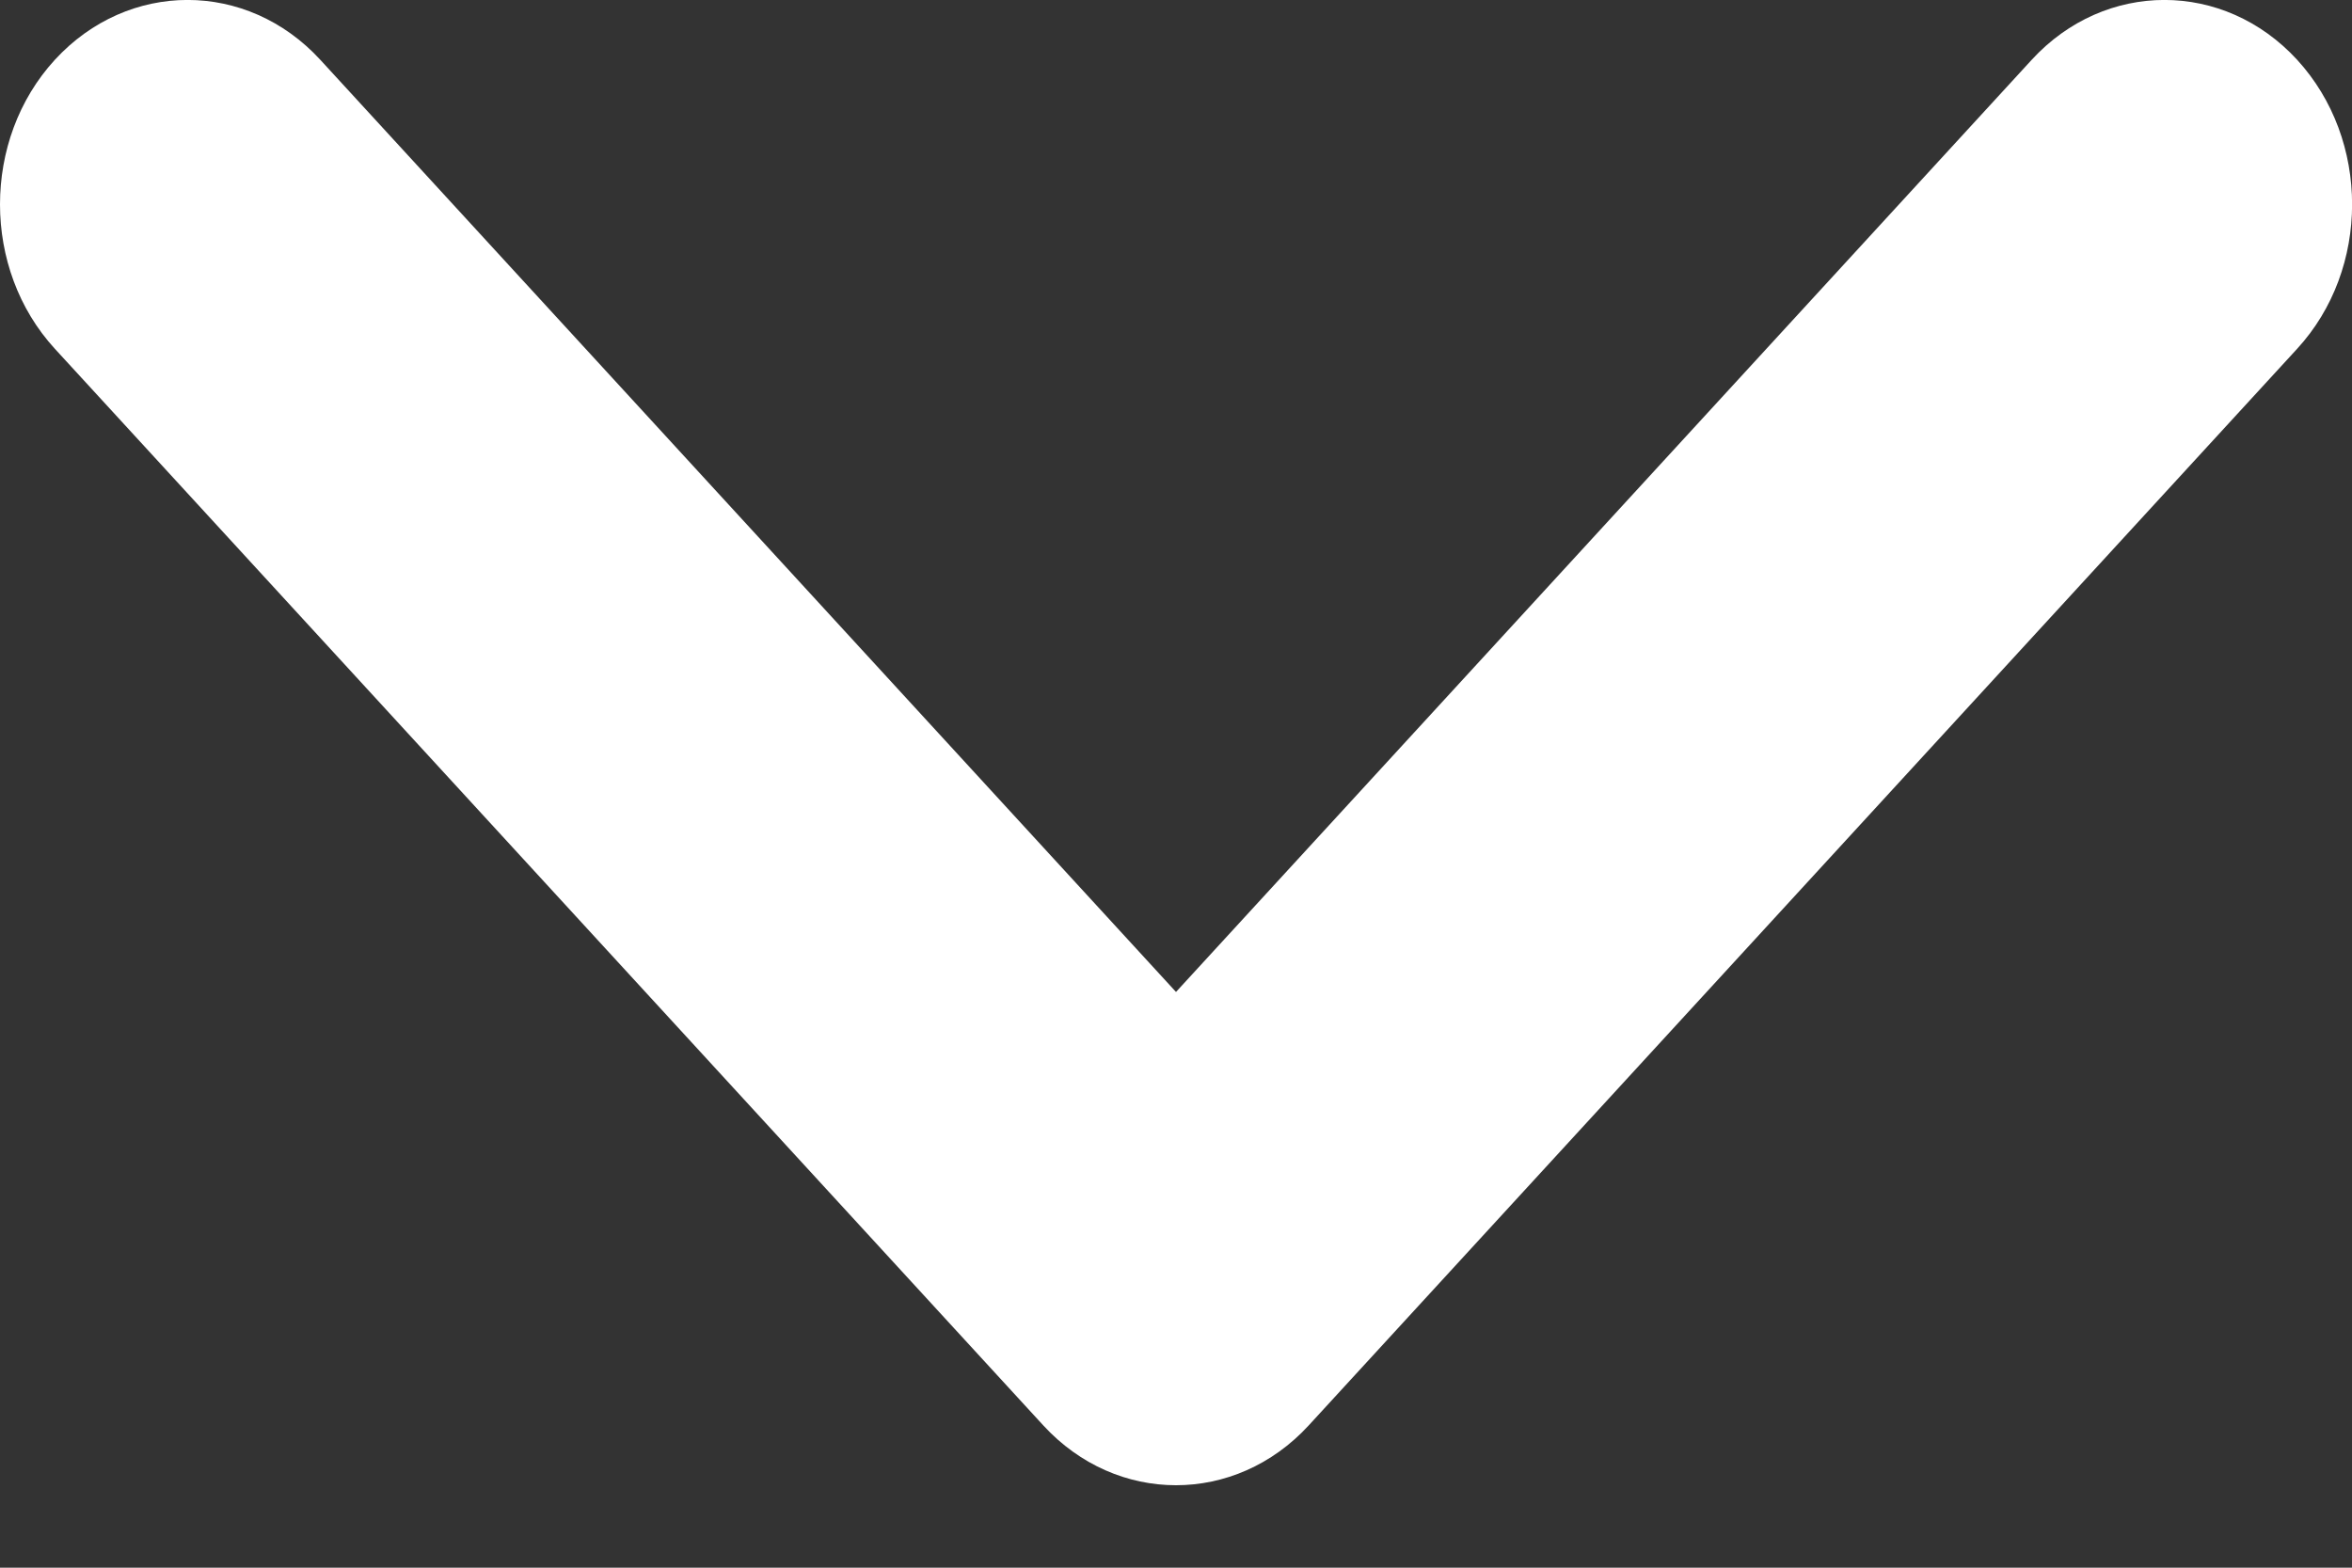 <svg width="12" height="8" viewBox="0 0 12 8" fill="none" xmlns="http://www.w3.org/2000/svg">
<rect x="0" y="0" width="12" height="8" fill="#333333" stroke="none"/>
<path d="M-4.55762e-08 1.043C-3.39161e-08 0.776 0.093 0.509 0.28 0.305C0.654 -0.102 1.26 -0.102 1.634 0.305L6 5.062L10.366 0.305C10.74 -0.102 11.346 -0.102 11.72 0.305C12.094 0.713 12.094 1.373 11.72 1.78L6.677 7.274C6.303 7.681 5.697 7.681 5.323 7.274L0.28 1.78C0.093 1.576 -5.72363e-08 1.309 -4.55762e-08 1.043Z" fill="white"/>
</svg>
